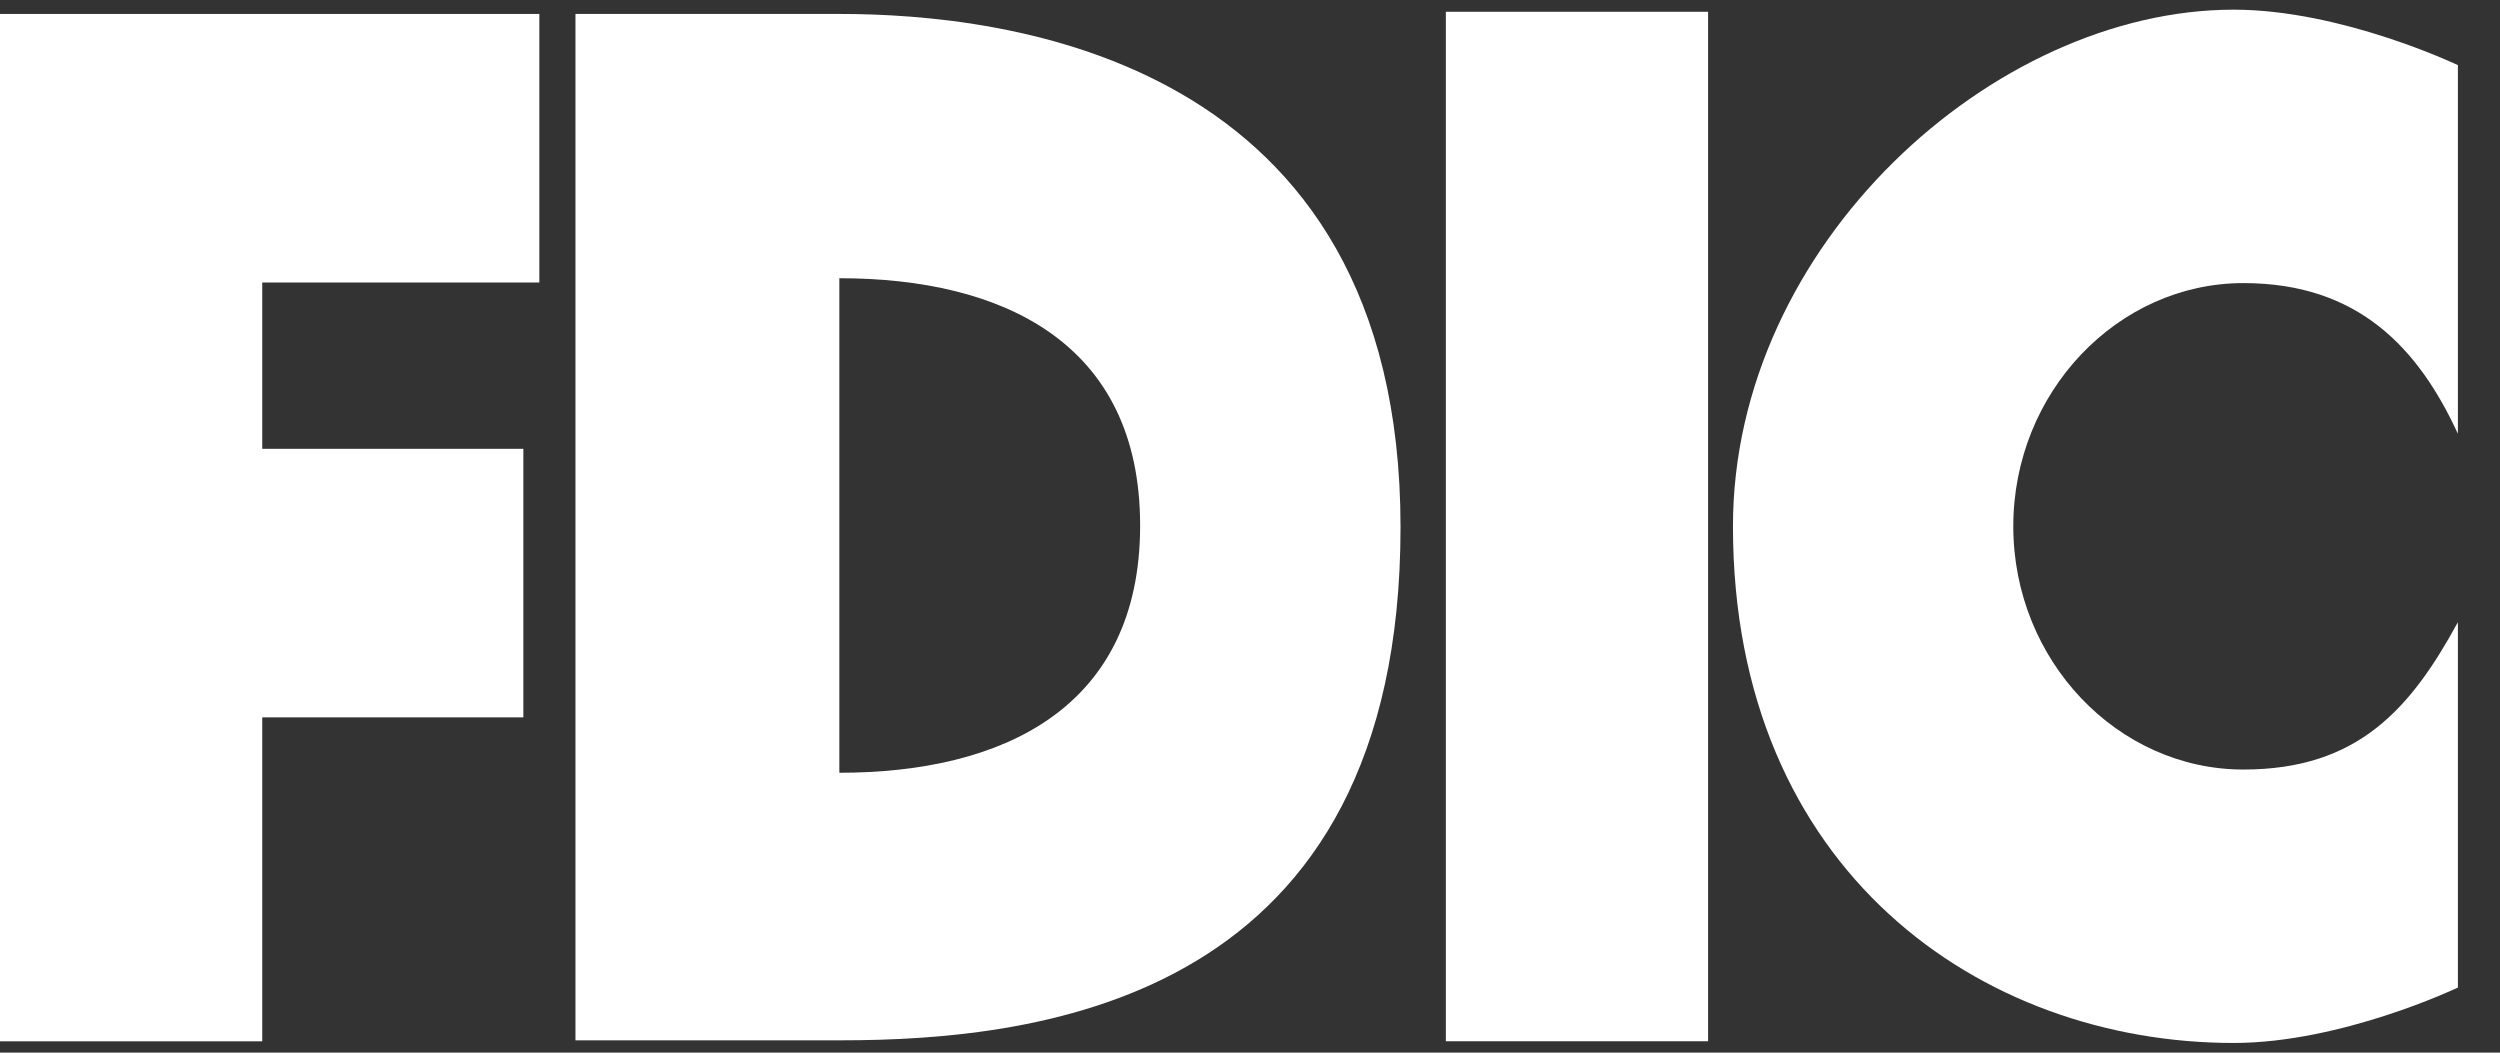 <svg width="38" height="16" viewBox="0 0 38 16" fill="none" xmlns="http://www.w3.org/2000/svg">
<rect x="0" y="0" width="38" height="16" fill="#333333" stroke="none"/>
<g clip-path="url(#clip0_4_3136)">
<path d="M3.986 15.828H0V0.212H8.198V4.294H3.986V6.822H7.955V10.904H3.986V15.828Z" fill="white"/>
<path d="M21.288 8.012C21.288 0.86 15.26 0.212 12.765 0.212H8.747V15.813H12.765L12.758 11.746V4.229C15.23 4.229 17.33 5.201 17.33 7.988C17.33 10.773 15.23 11.746 12.758 11.746L12.765 15.813C15.87 15.814 21.288 15.18 21.288 8.012Z" fill="white"/>
<path d="M25.963 0.179H21.977V15.827H25.963V0.179Z" fill="white"/>
<path d="M34.1 11.697C32.186 11.697 30.602 10.037 30.602 8C30.602 5.964 32.186 4.303 34.1 4.303C35.846 4.303 36.759 5.291 37.36 6.593V0.99C37.36 0.99 35.595 0.147 33.951 0.147C30.298 0.147 26.341 3.723 26.341 8C26.341 13.237 30.115 15.853 33.951 15.853C35.595 15.853 37.36 15.011 37.36 15.011V9.457C36.641 10.777 35.837 11.697 34.1 11.697Z" fill="white"/>
</g>
<defs>
<clipPath id="clip0_4_3136">
<rect width="37.36" height="15.74" fill="white" transform="translate(0 0.13)"/>
</clipPath>
</defs>
</svg>
